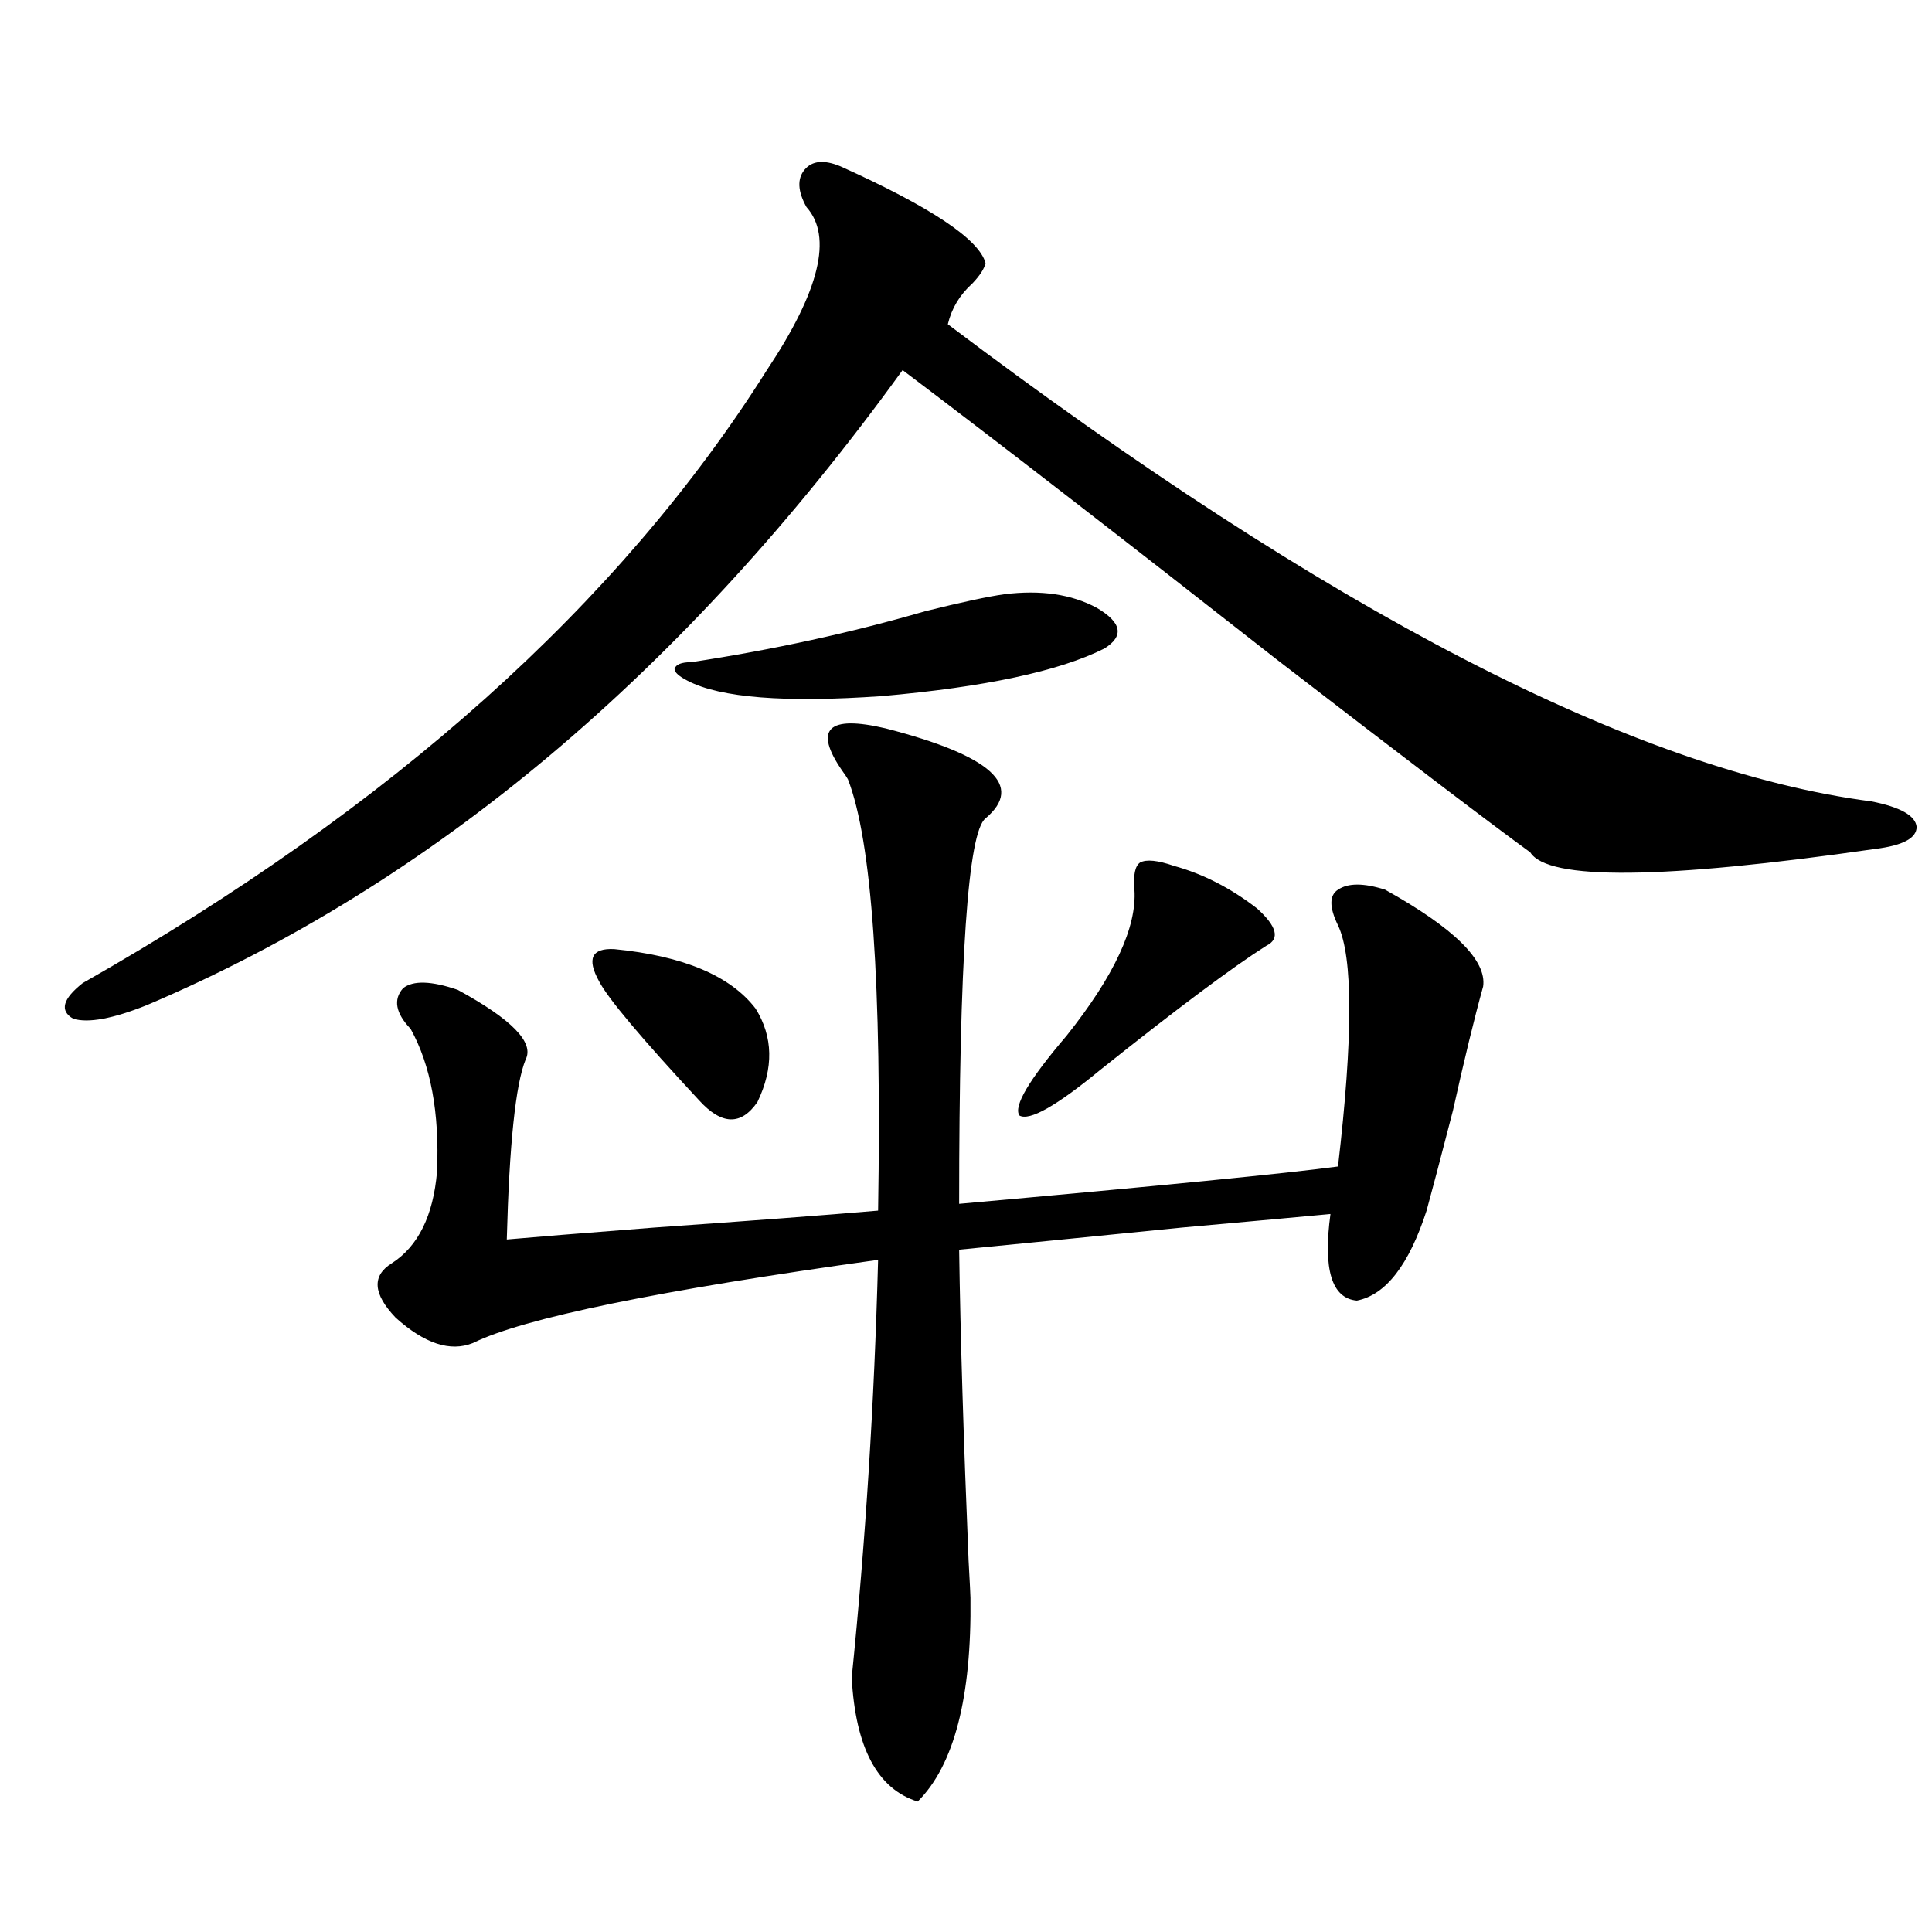 <?xml version="1.0" encoding="utf-8"?>
<!-- Generator: Adobe Illustrator 16.0.0, SVG Export Plug-In . SVG Version: 6.00 Build 0)  -->
<!DOCTYPE svg PUBLIC "-//W3C//DTD SVG 1.1//EN" "http://www.w3.org/Graphics/SVG/1.1/DTD/svg11.dtd">
<svg version="1.1" id="图层_1" xmlns="http://www.w3.org/2000/svg" xmlns:xlink="http://www.w3.org/1999/xlink" x="0px" y="0px"
	 width="1000px" height="1000px" viewBox="0 0 1000 1000" enable-background="new 0 0 1000 1000" xml:space="preserve">
<path d="M434.989,86.086c46.828,21.094,71.858,37.793,75.12,50.098c-0.655,2.939-2.927,6.455-6.829,10.547
	c-6.509,5.864-10.731,12.896-12.683,21.094c197.068,148.838,356.409,231.152,478.037,246.973
	c14.954,2.939,22.759,7.334,23.414,13.184c0,5.864-7.164,9.668-21.463,11.426c-109.921,15.82-169.432,16.411-178.532,1.758
	c-20.167-14.639-64.068-48.037-131.704-100.195c-80.653-63.281-145.042-113.076-193.166-149.414
	C354.016,348,223.607,457.575,75.974,520.266c-17.561,7.031-30.243,9.38-38.048,7.031c-7.164-4.092-5.533-10.244,4.878-18.457
	C202.8,418.024,320.846,312.268,396.941,191.555c27.316-41.006,34.146-69.131,20.487-84.375c-4.558-8.198-4.878-14.639-0.976-19.336
	C420.355,83.161,426.529,82.57,434.989,86.086z M458.403,377.004c54.633,14.063,71.858,29.595,51.706,46.582
	c-9.115,7.031-13.658,73.54-13.658,199.512c104.708-9.365,170.072-15.82,196.093-19.336c7.805-66.797,7.805-108.394,0-124.805
	c-4.558-9.365-4.558-15.518,0-18.457c5.198-3.516,13.323-3.516,24.39,0c35.762,19.927,52.682,36.626,50.73,50.098
	c-4.558,16.411-9.756,37.793-15.609,64.16c-6.509,25.2-11.066,42.49-13.658,51.855c-9.115,28.125-21.143,43.657-36.097,46.582
	c-13.018-1.167-17.561-16.108-13.658-44.824c-12.362,1.182-38.048,3.516-77.071,7.031c-52.682,5.273-91.064,9.092-115.119,11.426
	c0.641,44.536,2.271,98.149,4.878,160.84c0.641,11.729,0.976,18.169,0.976,19.336c0.641,51.554-8.46,86.71-27.316,105.469
	c-20.822-6.454-32.194-27.836-34.146-64.16C447.992,798,452.55,725.93,454.501,652.102
	c-113.823,15.82-183.745,30.186-209.751,43.066c-11.707,4.697-25.045,0.303-39.999-13.184c-11.707-12.305-12.362-21.67-1.951-28.125
	c13.658-8.789,21.463-24.609,23.414-47.461c1.296-30.459-3.262-55.068-13.658-73.828c-7.805-8.198-9.115-15.229-3.902-21.094
	c5.198-4.092,14.634-3.804,28.292,0.879c27.957,15.244,39.664,27.246,35.121,36.035c-5.213,12.896-8.46,43.945-9.756,93.164
	c13.003-1.167,38.368-3.213,76.096-6.152c50.075-3.516,88.778-6.44,116.095-8.789c1.951-117.183-3.262-191.602-15.609-223.242
	c-0.655-1.167-1.631-2.637-2.927-4.395C420.996,377.307,428.48,369.973,458.403,377.004z M317.919,491.262
	c35.762,3.516,60.151,13.774,73.169,30.762c9.101,14.653,9.421,30.762,0.976,48.34c-8.46,12.305-18.536,12.017-30.243-0.879
	c-29.923-32.217-47.163-52.734-51.706-61.523C303.605,496.247,306.212,490.686,317.919,491.262z M357.918,342.727
	c42.271-6.44,82.59-15.229,120.973-26.367c18.856-4.683,32.515-7.607,40.975-8.789c18.856-2.334,34.786,0,47.804,7.031
	c13.003,7.622,14.299,14.653,3.902,21.094c-23.414,11.729-61.797,19.927-115.119,24.609c-50.09,3.516-83.58,0.879-100.485-7.91
	c-4.558-2.334-6.829-4.395-6.829-6.152C349.778,343.908,352.705,342.727,357.918,342.727z M587.181,460.5
	c-0.655-7.607,0.32-12.305,2.927-14.063c3.247-1.758,9.101-1.167,17.561,1.758c14.954,4.106,29.268,11.426,42.926,21.973
	c10.396,9.38,12.027,15.82,4.878,19.336c-17.561,11.138-46.188,32.52-85.852,64.16c-22.773,18.76-36.752,26.67-41.95,23.73
	c-3.262-4.683,4.878-18.457,24.39-41.309C576.77,505.036,588.477,479.836,587.181,460.5z"/>
</svg>

